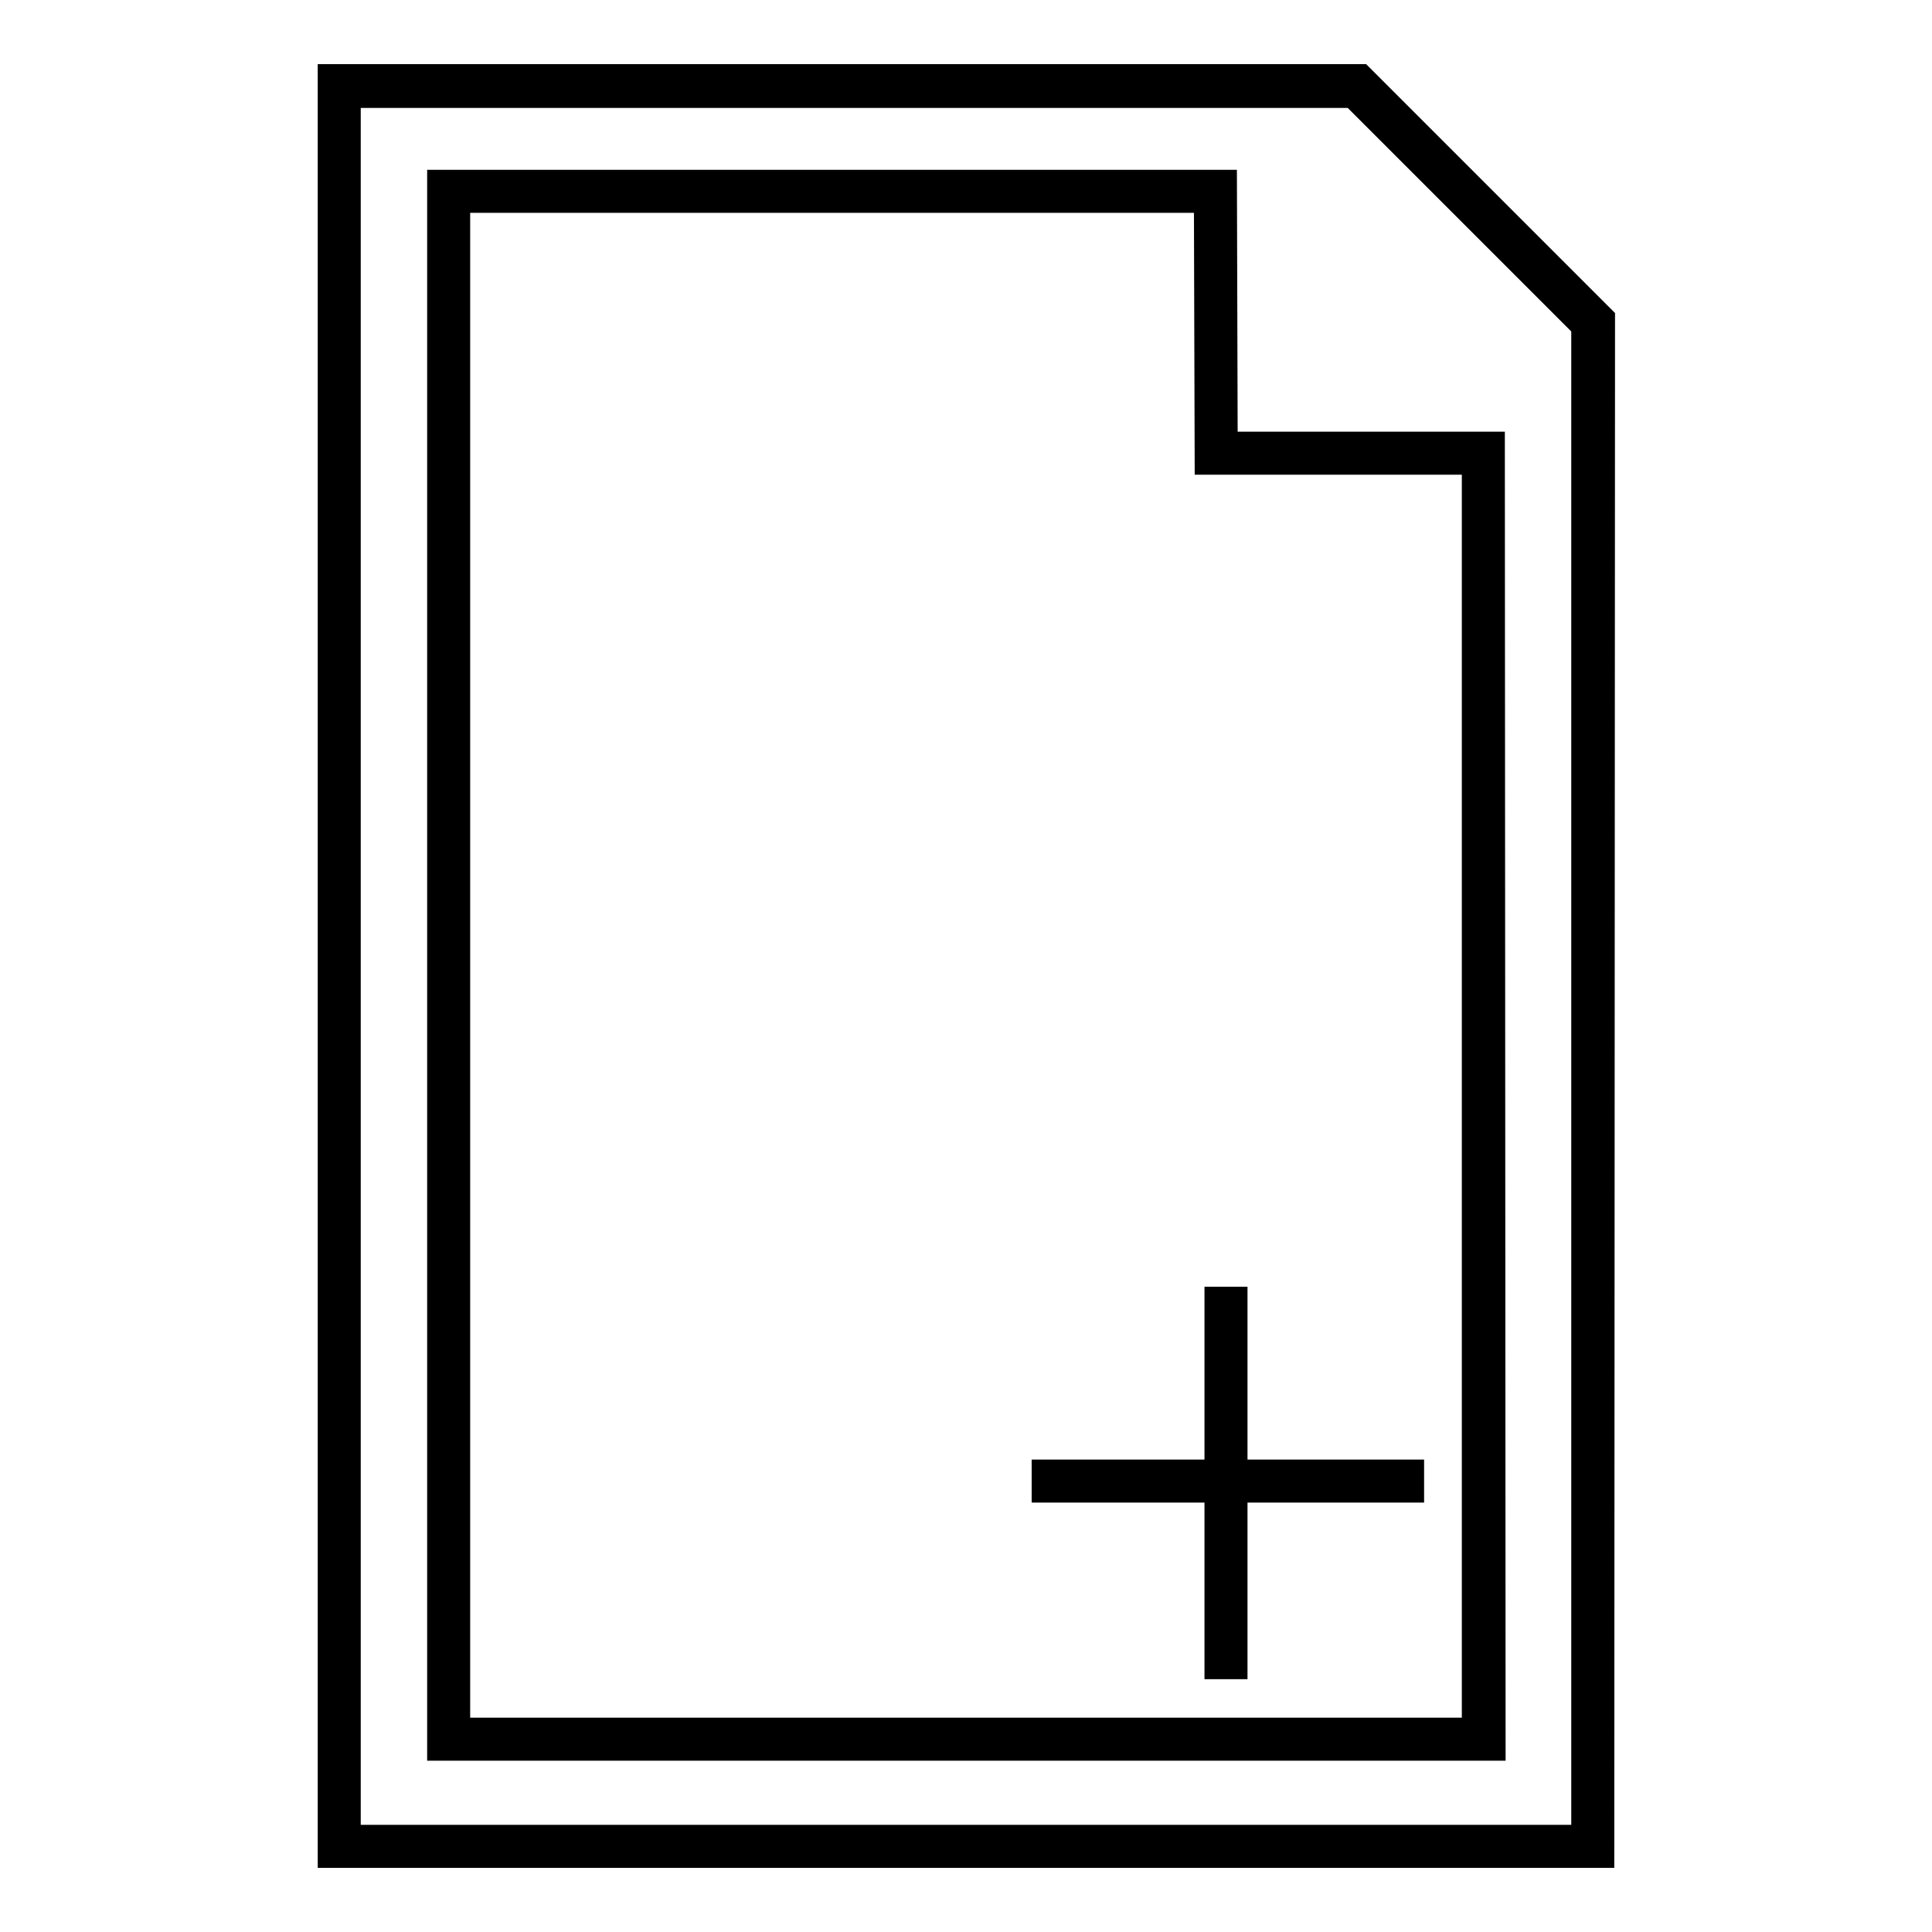 <?xml version="1.0" encoding="utf-8"?>
<!-- Svg Vector Icons : http://www.onlinewebfonts.com/icon -->
<!DOCTYPE svg PUBLIC "-//W3C//DTD SVG 1.1//EN" "http://www.w3.org/Graphics/SVG/1.1/DTD/svg11.dtd">
<svg version="1.1" xmlns="http://www.w3.org/2000/svg" xmlns:xlink="http://www.w3.org/1999/xlink" x="0px" y="0px" viewBox="0 0 256 256" enable-background="new 0 0 256 256" xml:space="preserve">
<g><g><path stroke-width="3" fill-opacity="0" stroke="#000000"  d="M212.4,246H43.6V10h136.8l32.1,32.1L212.4,246L212.4,246z M46.3,243.3h163.4v-200l-30.5-30.5H46.3V243.3z"/><path stroke-width="3" fill-opacity="0" stroke="#000000"  d="M198,231.8H58.1V24h104.3l0.1,34.7l35.4,0L198,231.8L198,231.8z M60.8,229.1h134.4V61.4l-35.4,0l-0.1-34.7H60.8V229.1z"/><path stroke-width="3" fill-opacity="0" stroke="#000000"  d="M138.2,194.9h49v2.7h-49V194.9z"/><path stroke-width="3" fill-opacity="0" stroke="#000000"  d="M161.1,172h2.7v49h-2.7V172z"/></g></g>
</svg>